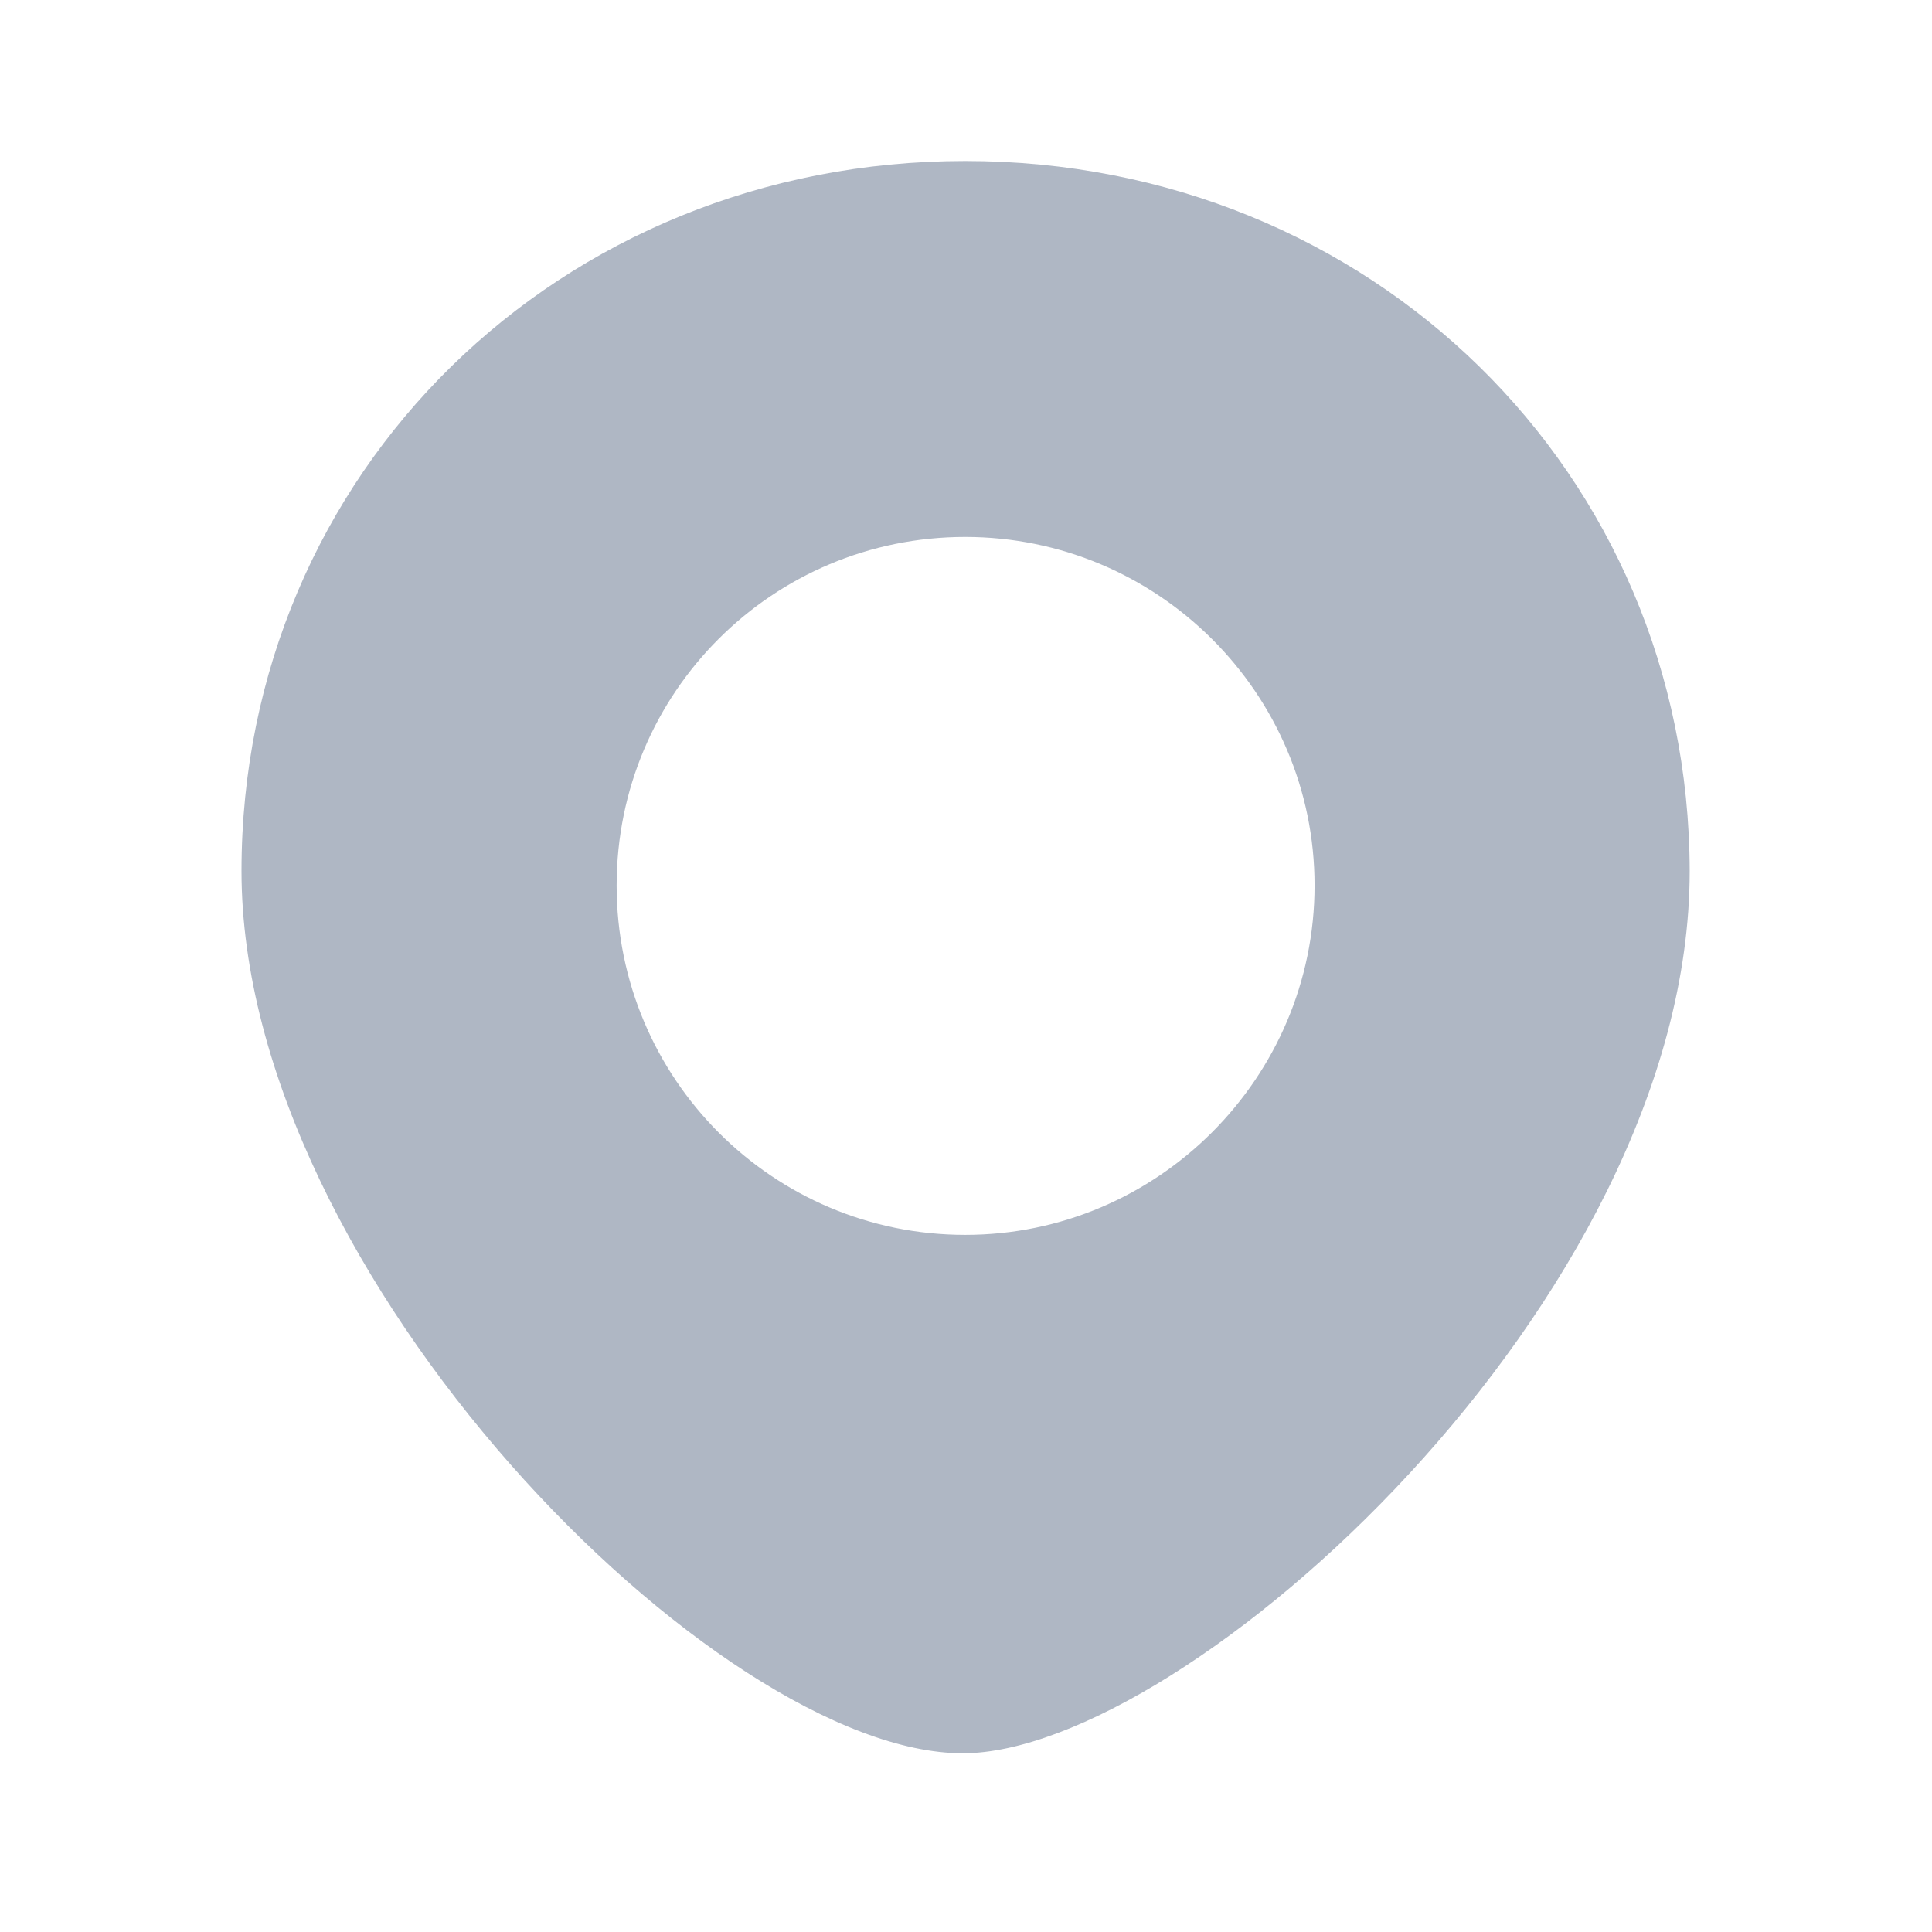 <svg width="24" height="24" viewBox="0 0 24 24" fill="none" xmlns="http://www.w3.org/2000/svg">
<path d="M11.99 2C6.95 2 3 5.87 3 10.82C3 15.86 8.92 21.78 11.96 21.78C14.72 21.78 20.99 16.16 20.99 10.82C20.98 5.87 17.03 2 11.99 2ZM11.99 15.34C9.6 15.34 7.66 13.4 7.66 11C7.66 8.6 9.6 6.67 11.99 6.67C14.38 6.67 16.33 8.61 16.33 11C16.33 13.39 14.38 15.34 11.99 15.34Z" fill="#AFB7C4"/>
</svg>
